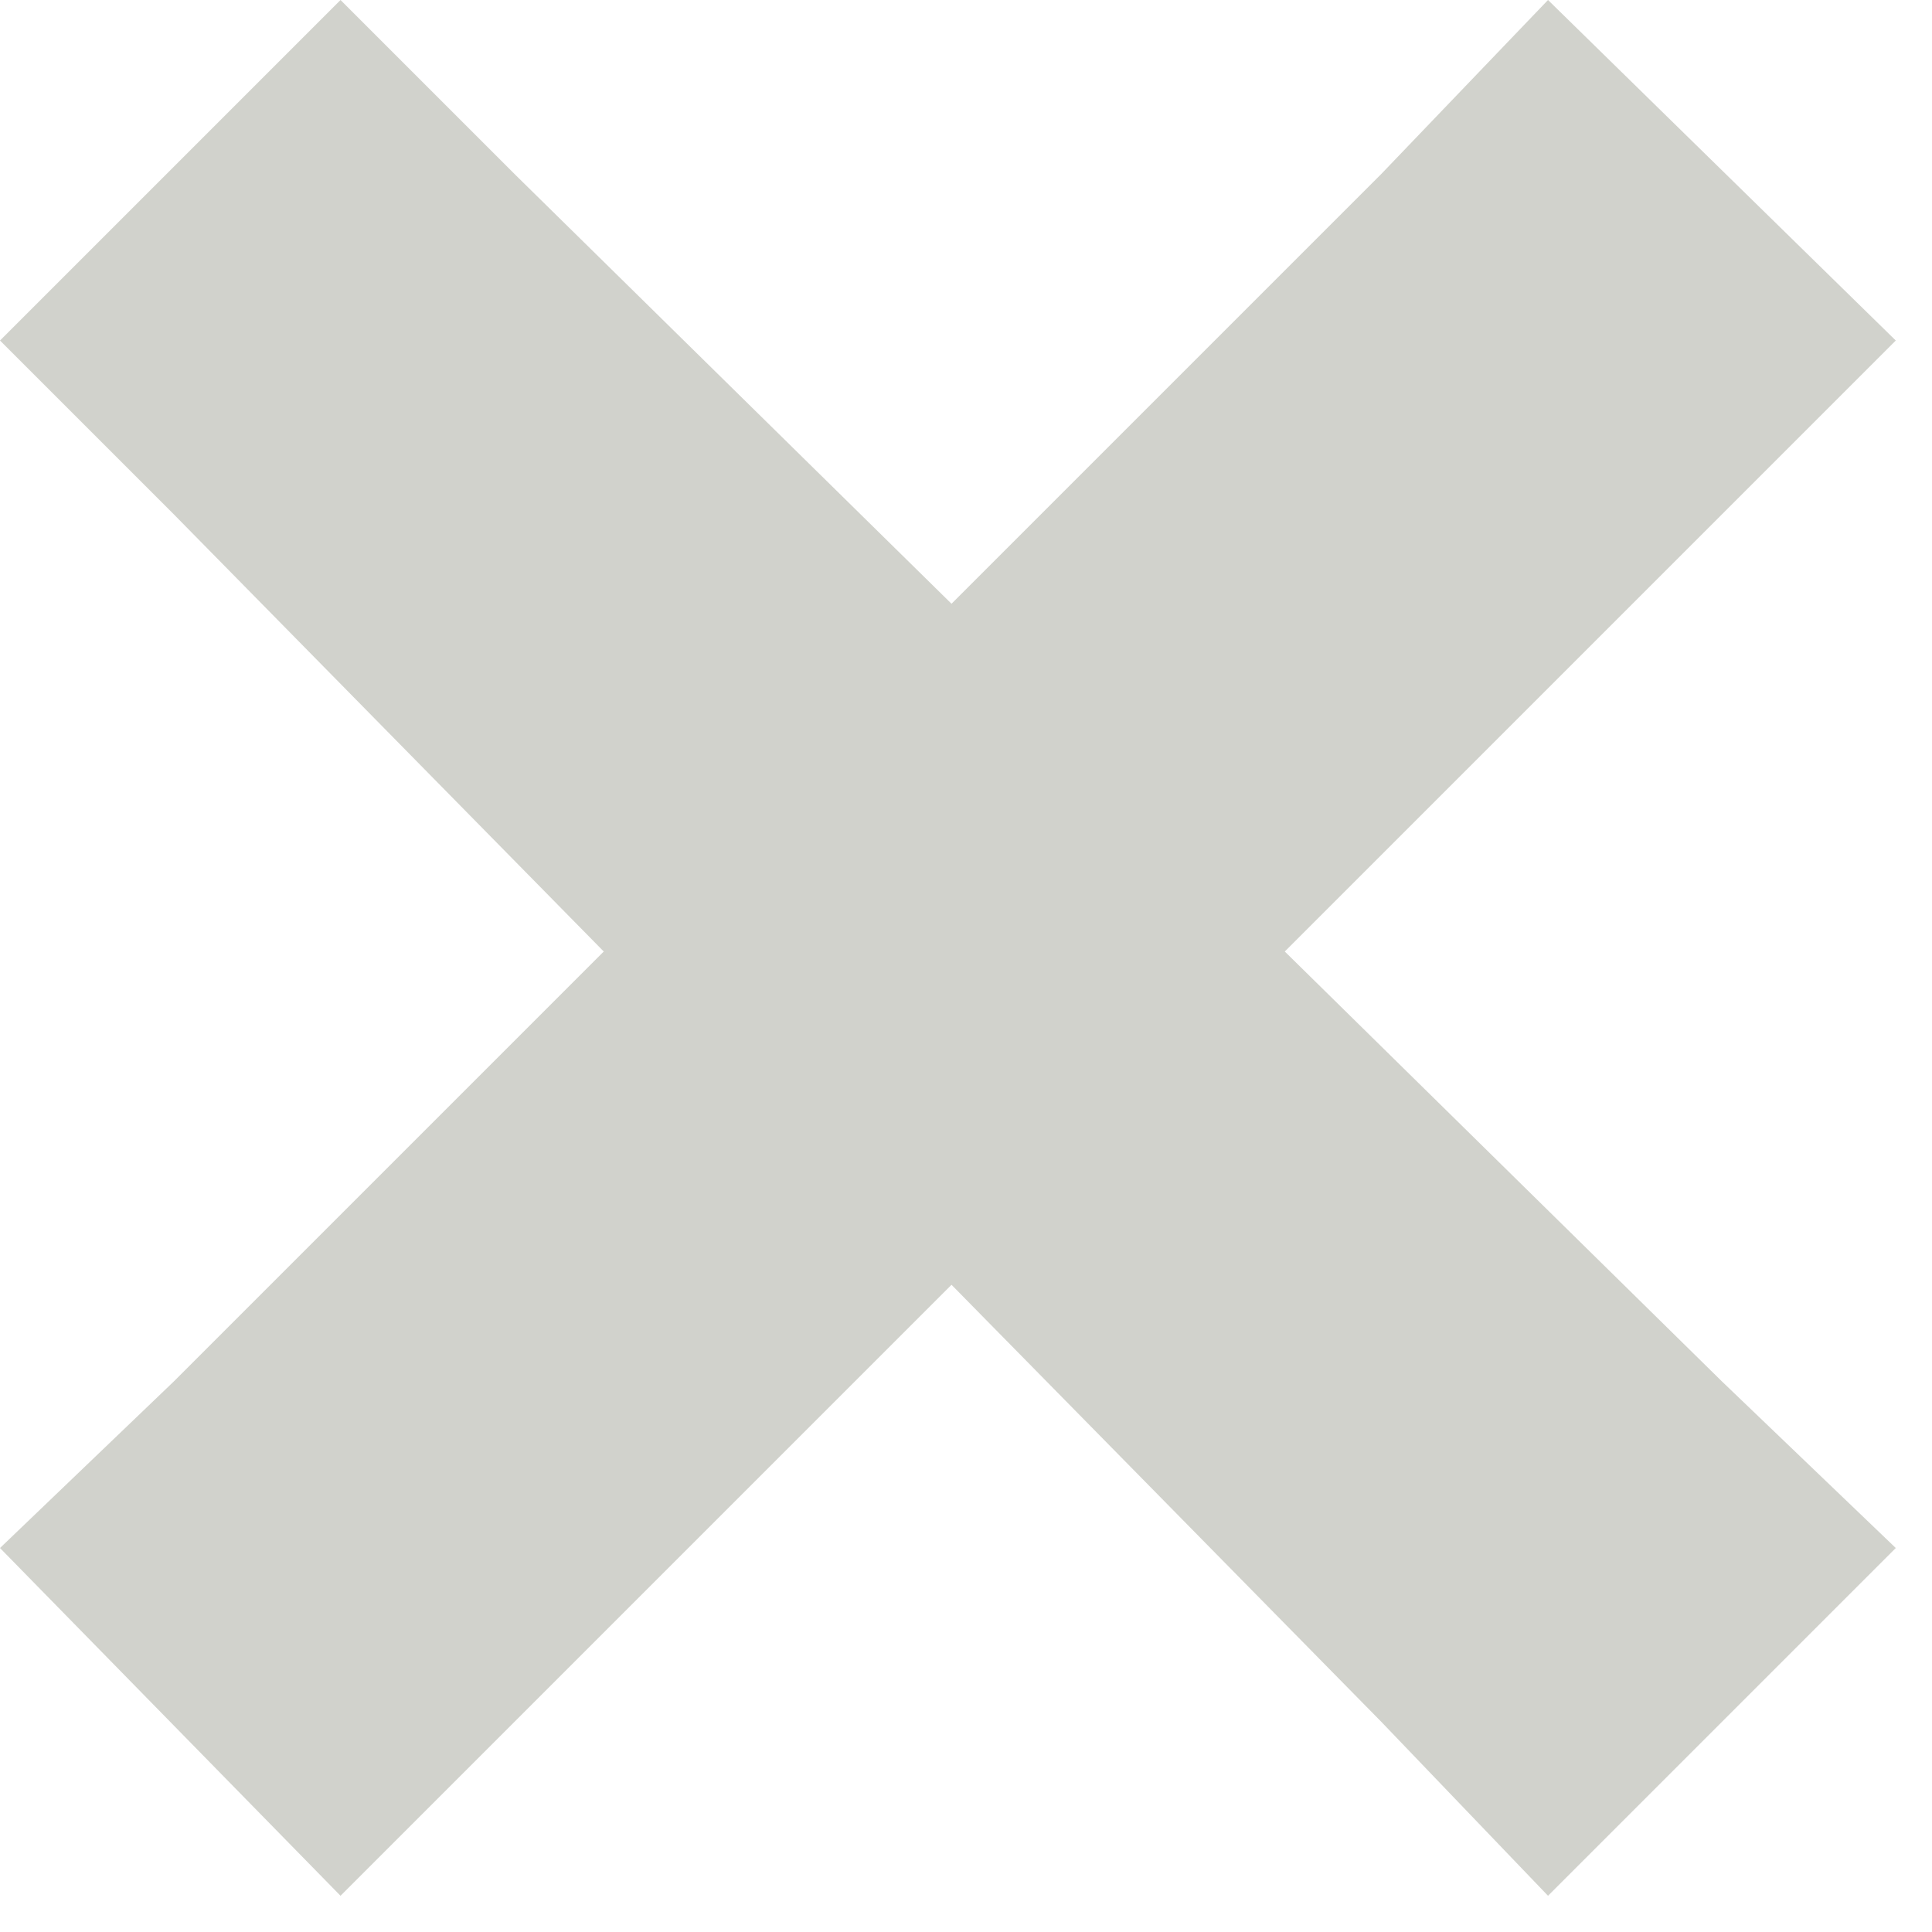 <svg width="16" height="16" viewBox="0 0 16 16" fill="none" xmlns="http://www.w3.org/2000/svg">
<g clip-path="url(#clip0_1046_83)">
<path d="M2.82 0L0 2.82L1.44 4.26L5 7.88L1.44 11.44L0 12.82L2.82 15.7L4.26 14.26L7.88 10.64L11.44 14.26L12.82 15.7L15.7 12.82L14.26 11.44L10.64 7.88L14.26 4.26L15.7 2.82L12.82 0L11.44 1.44L7.88 5L4.26 1.44L2.82 0Z" fill="#1C1F00" fill-opacity="0.2"/>
</g>
<defs>
<clipPath id="clip0_1046_83">
<rect width="16" height="16" fill="white"/>
</clipPath>
</defs>
</svg>

